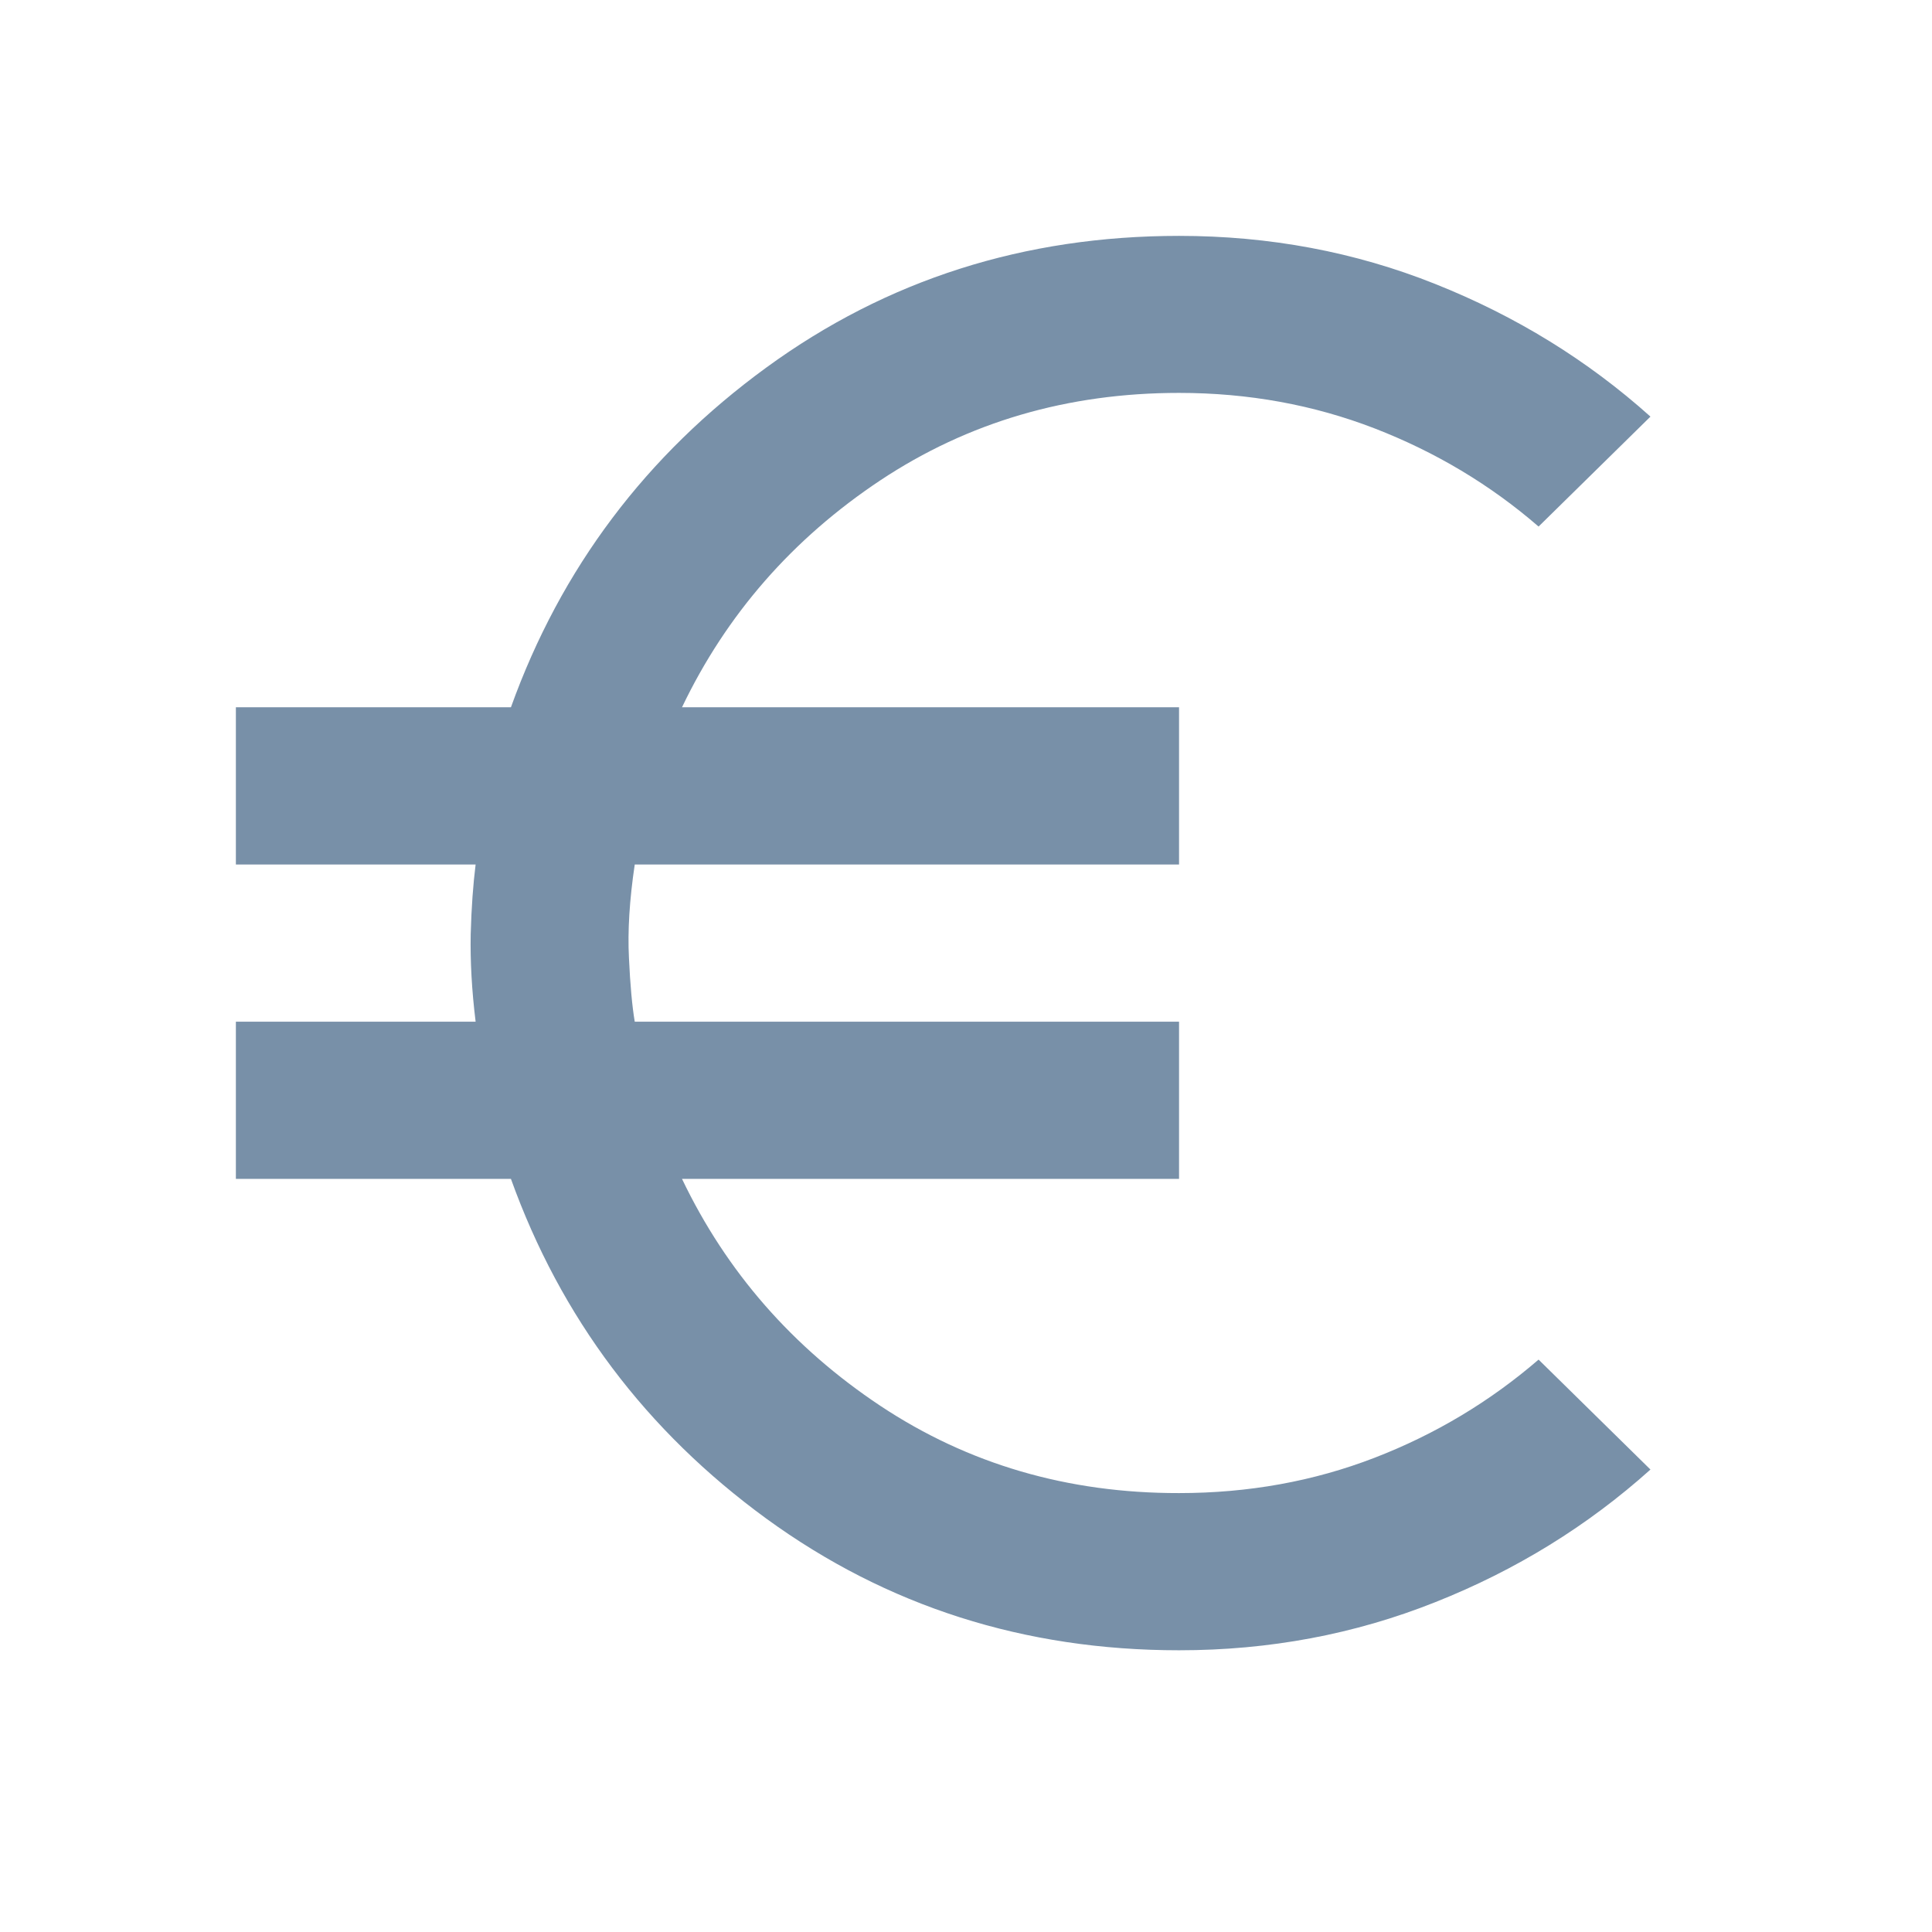 <?xml version="1.0" encoding="utf-8"?>
<svg xmlns="http://www.w3.org/2000/svg" fill="none" height="100%" overflow="visible" preserveAspectRatio="none" style="display: block;" viewBox="0 0 11 11" width="100%">
<g id="material-symbols:euro">
<path d="M6.713 9.396C5.833 9.396 5.05 9.146 4.364 8.647C3.678 8.147 3.193 7.502 2.909 6.712H1.343V5.817H2.708C2.686 5.638 2.677 5.472 2.68 5.319C2.684 5.167 2.694 5.034 2.708 4.922H1.343V4.027H2.909C3.193 3.237 3.678 2.592 4.364 2.092C5.05 1.592 5.833 1.343 6.713 1.343C7.227 1.343 7.714 1.434 8.172 1.617C8.631 1.8 9.039 2.051 9.397 2.372L8.76 2.998C8.484 2.759 8.172 2.573 7.826 2.439C7.479 2.305 7.108 2.237 6.713 2.237C6.079 2.237 5.512 2.403 5.012 2.735C4.513 3.067 4.136 3.498 3.883 4.027H6.713V4.922H3.614C3.584 5.123 3.573 5.301 3.581 5.454C3.588 5.607 3.599 5.728 3.614 5.817H6.713V6.712H3.883C4.136 7.241 4.513 7.672 5.012 8.004C5.512 8.336 6.079 8.502 6.713 8.501C7.108 8.501 7.479 8.434 7.826 8.3C8.173 8.166 8.484 7.979 8.76 7.741L9.397 8.367C9.039 8.688 8.631 8.94 8.172 9.122C7.713 9.305 7.227 9.396 6.713 9.396Z" fill="#7890A8" id="Vector"/>
</g>
</svg>